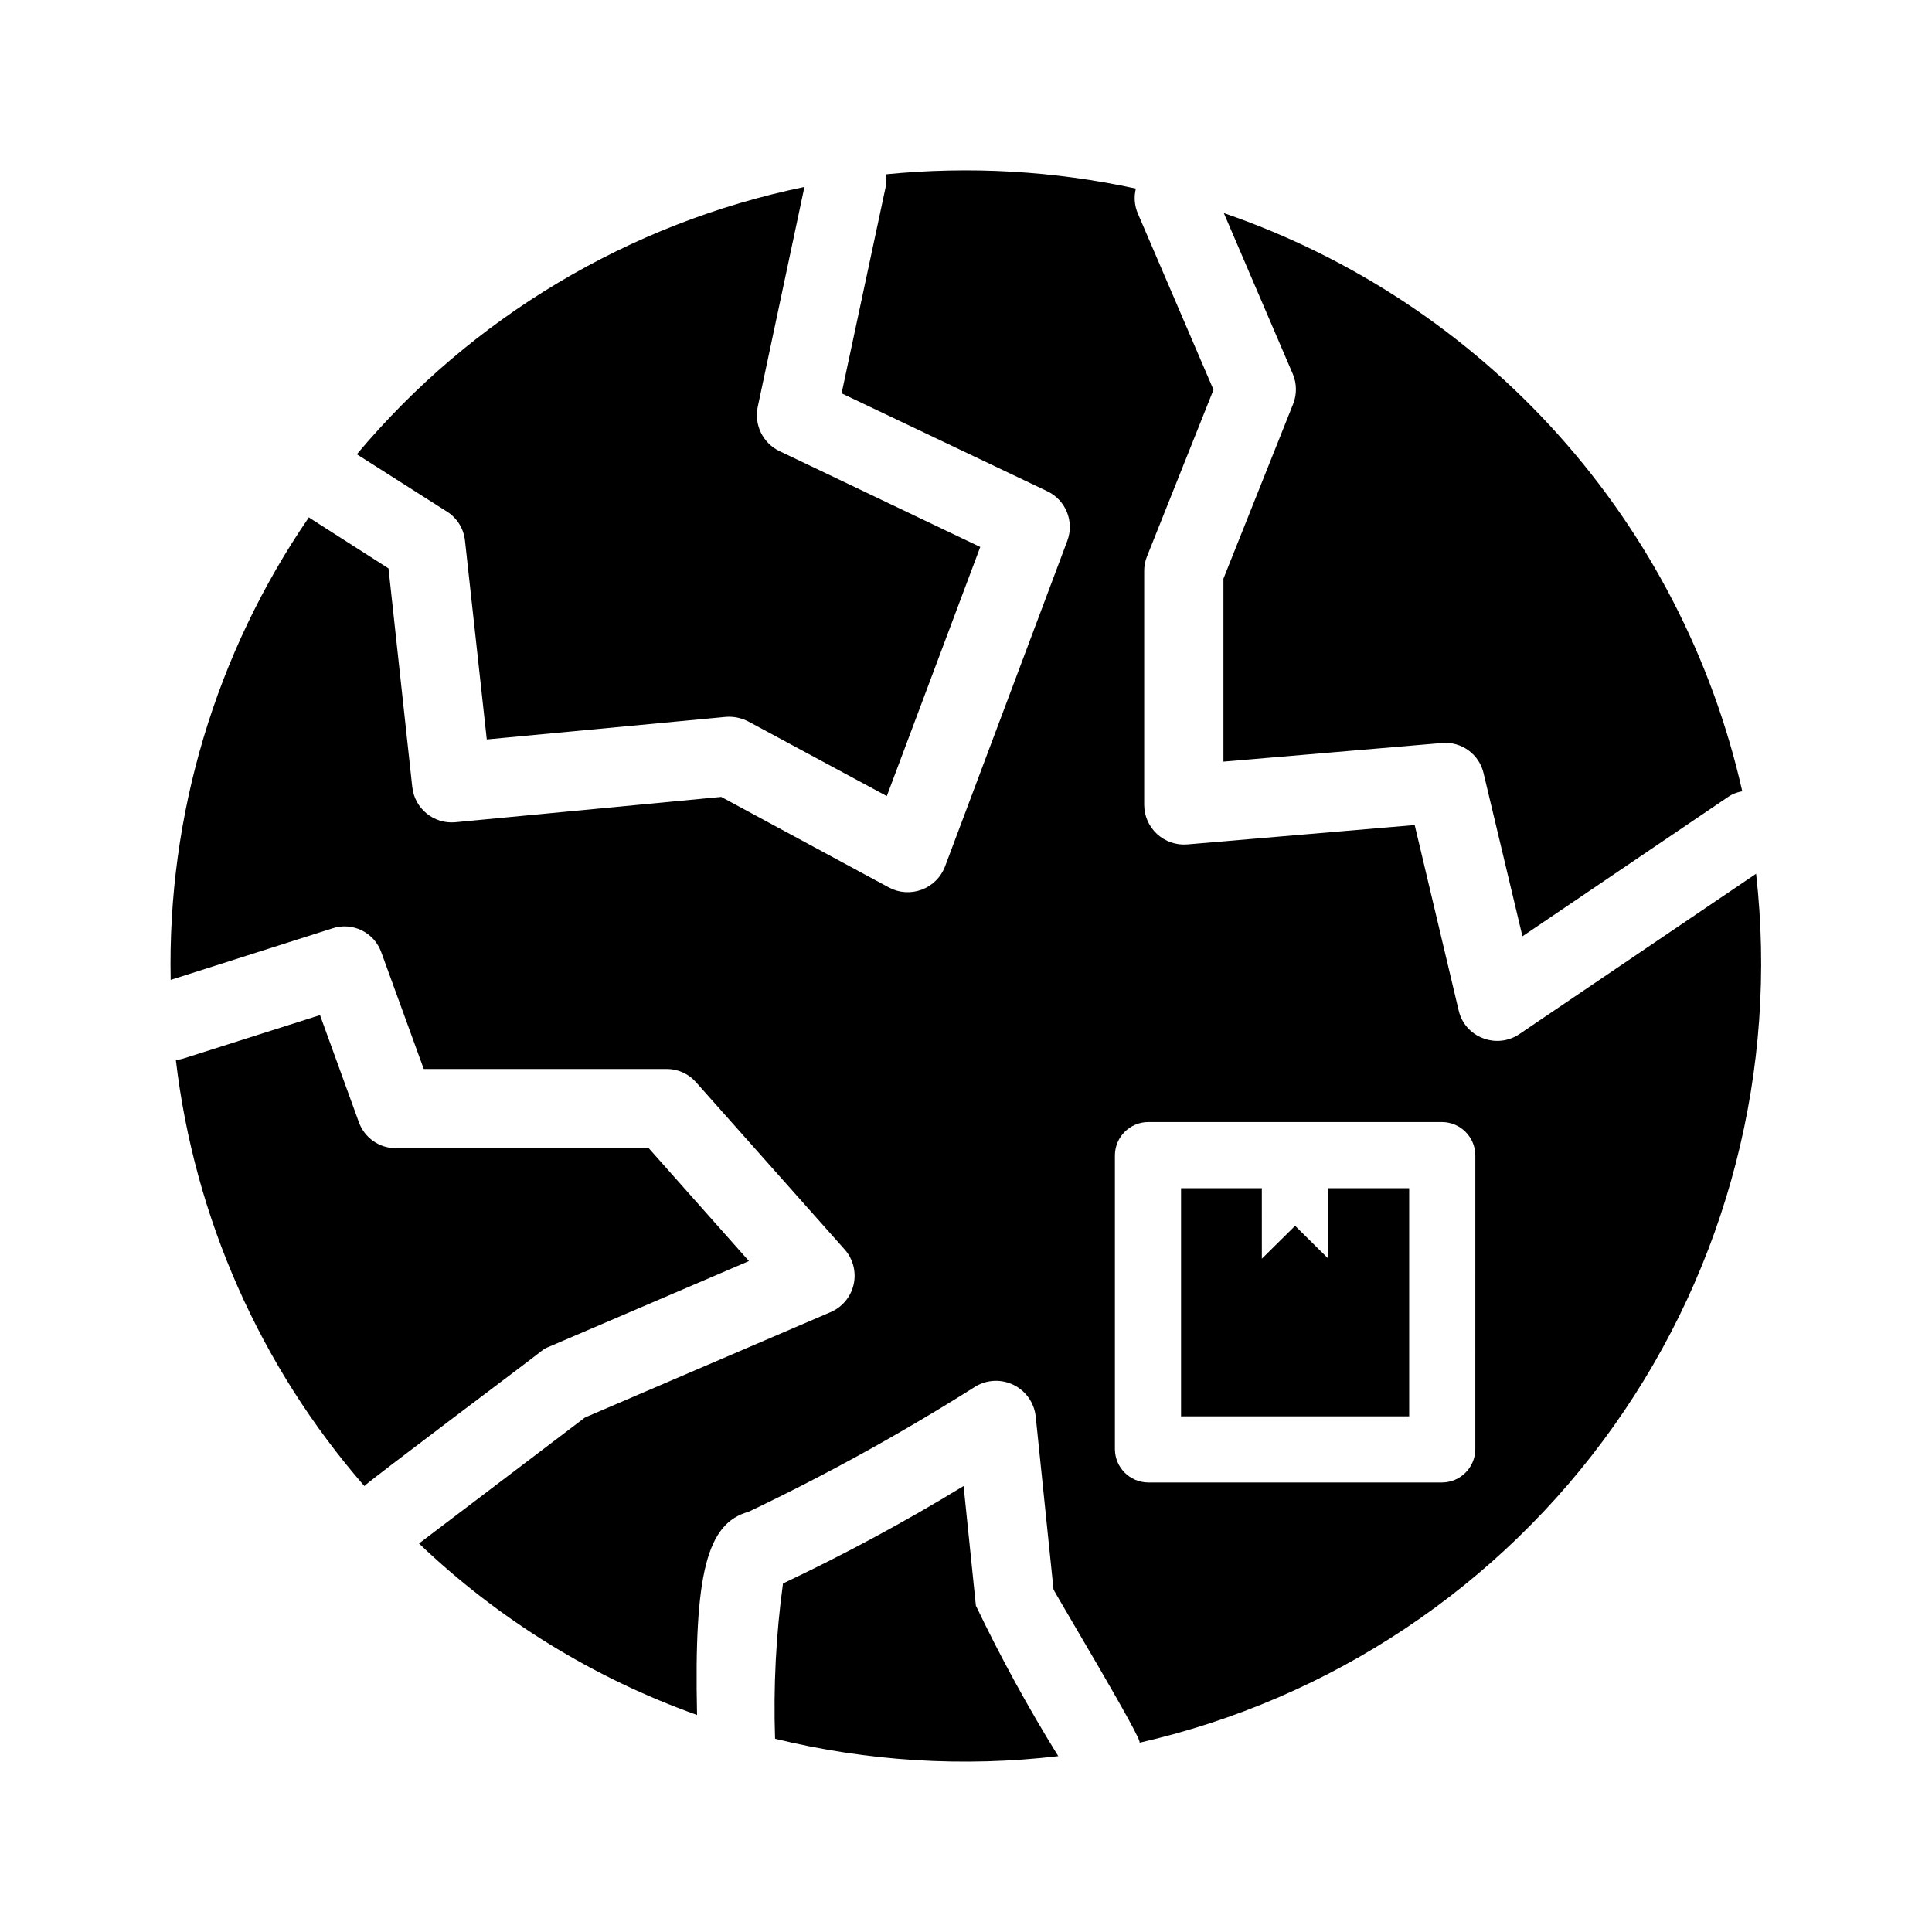<?xml version="1.0" encoding="UTF-8"?>
<!-- Uploaded to: ICON Repo, www.svgrepo.com, Generator: ICON Repo Mixer Tools -->
<svg fill="#000000" width="800px" height="800px" version="1.1" viewBox="144 144 512 512" xmlns="http://www.w3.org/2000/svg">
 <path d="m262.5 279.61-23.93-15.219c30.422-36.309 72.215-61.273 118.61-70.848l-12.387 58.355c-0.973 4.75 1.406 9.551 5.773 11.652l53.215 25.402-24.77 66.016-36.633-19.734v0.004c-1.836-0.977-3.91-1.41-5.981-1.262l-63.395 5.984-5.773-52.691h-0.004c-0.328-3.137-2.066-5.957-4.723-7.66zm274.68 69.379 10.285 43.141 54.371-36.844c1.152-0.824 2.484-1.363 3.887-1.574-7.934-35.141-24.719-67.668-48.766-94.492-24.051-26.82-54.559-47.047-88.629-58.75l18.262 42.613c1.086 2.543 1.121 5.41 0.105 7.977l-18.473 46.289v48.492l57.938-4.934c5.18-0.445 9.891 3.008 11.023 8.082zm-247.6 151.88 52.898-22.672-26.555-29.914h-66.965c-4.426 0.023-8.383-2.758-9.867-6.93l-10.285-28.34-36 11.441c-0.715 0.242-1.457 0.383-2.207 0.422 4.906 41.816 22.32 81.18 49.961 112.94 0.602-0.906 46.047-34.945 46.812-35.688 0.66-0.543 1.406-0.969 2.207-1.258zm113.04 68.645-3.254-31.699h-0.004c-15.484 9.445-31.461 18.066-47.859 25.82-1.863 13.629-2.566 27.395-2.102 41.145 24.539 6.008 49.957 7.57 75.047 4.617-7.996-12.891-15.281-26.203-21.832-39.887zm93.414-91.945-8.816-8.711-8.816 8.711-0.004-18.684h-21.41v60.457h60.457v-60.457h-21.41zm-50.066 128.26c1.402 0.008-22.461-39.691-22.777-40.621l-4.723-45.867v0.004c-0.398-3.559-2.566-6.672-5.766-8.281-3.195-1.609-6.988-1.496-10.086 0.305-19.398 12.281-39.516 23.395-60.246 33.27-11.02 3.043-14.484 16.27-13.645 53.844-27.48-9.805-52.586-25.289-73.684-45.445l43.977-33.379 65.074-27.918h0.004c3.098-1.32 5.375-4.043 6.125-7.328 0.746-3.281-0.125-6.727-2.348-9.258l-39.359-44.293c-1.973-2.285-4.852-3.59-7.871-3.566h-64.34l-11.23-30.859c-1.859-5.336-7.656-8.188-13.016-6.402l-42.824 13.645c-0.898-43.688 11.91-86.562 36.633-122.59 0.105 0.105 0.316 0.211 0.418 0.316l20.676 13.223 6.297 57.938h0.004c0.609 5.68 5.644 9.828 11.336 9.344l70.535-6.719 44.504 24.035h-0.004c2.672 1.406 5.82 1.605 8.648 0.543s5.066-3.285 6.152-6.106l32.434-86.383h-0.004c1.891-5.098-0.434-10.793-5.352-13.117l-54.473-25.926 11.652-54.578h-0.004c0.242-1.141 0.277-2.312 0.105-3.465 22.137-2.203 44.484-0.93 66.23 3.777-0.559 2.203-0.371 4.527 0.523 6.613l20.047 46.707-17.633 44.188c-0.504 1.23-0.754 2.555-0.734 3.883v61.93c0.008 2.93 1.234 5.723 3.383 7.715 2.152 1.988 5.031 2.996 7.953 2.781l60.352-5.144 11.652 49.121c0.762 3.371 3.168 6.133 6.402 7.348 3.195 1.262 6.809 0.871 9.656-1.051l62.766-42.508c5.852 51.766-7.582 103.87-37.73 146.36-30.148 42.48-74.898 72.363-125.69 83.926zm89.008-155.66h-0.004c-0.027-4.856-3.957-8.785-8.816-8.816h-77.879c-4.859 0.031-8.789 3.961-8.816 8.816v77.883c0.027 4.856 3.957 8.785 8.816 8.816h77.879c4.859-0.027 8.789-3.961 8.816-8.816z"/>
</svg>
